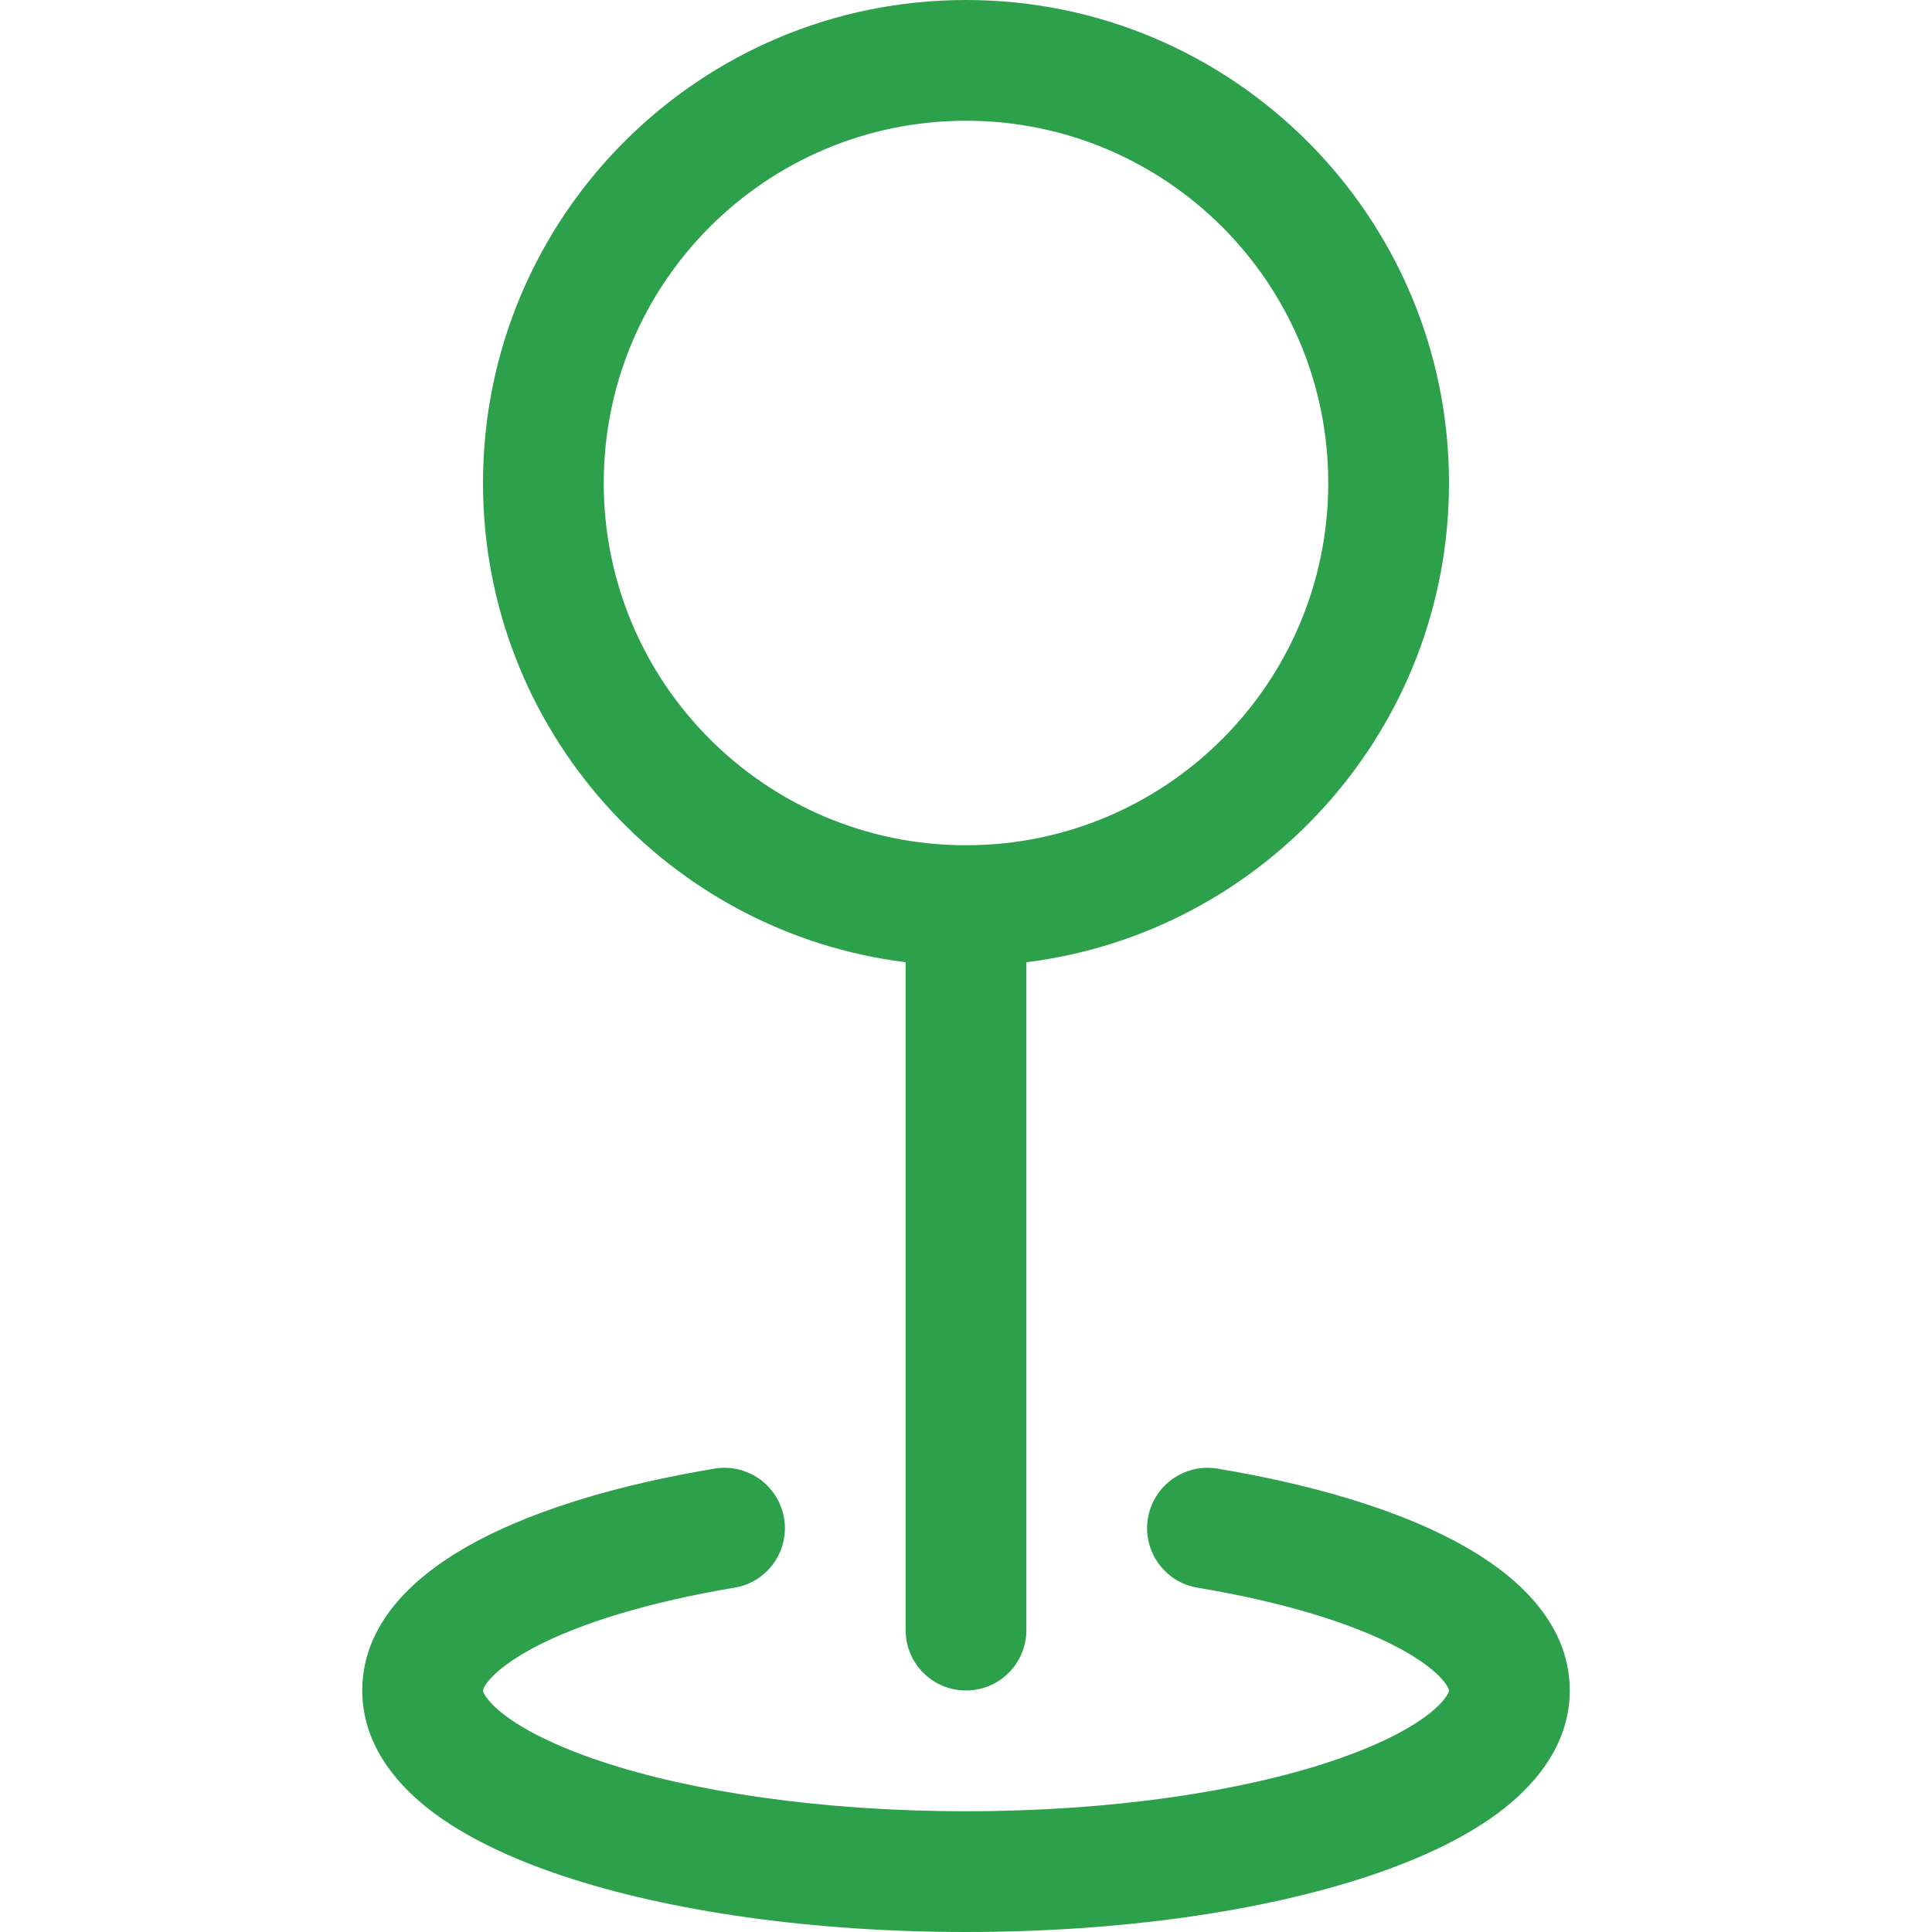 <svg width="20" height="20" viewBox="0 0 20 20" fill="none" xmlns="http://www.w3.org/2000/svg">
<path fill-rule="evenodd" clip-rule="evenodd" d="M10 1.25C7.929 1.25 6.25 2.929 6.25 5C6.25 7.071 7.929 8.75 10 8.75C12.071 8.75 13.75 7.071 13.75 5C13.75 2.929 12.071 1.25 10 1.25ZM5 5C5 2.239 7.239 0 10 0C12.761 0 15 2.239 15 5C15 7.55 13.091 9.654 10.625 9.961V16.875C10.625 17.22 10.345 17.5 10 17.5C9.655 17.5 9.375 17.22 9.375 16.875V9.961C6.909 9.654 5 7.55 5 5ZM8.117 15.718C8.173 16.058 7.943 16.38 7.602 16.436C6.713 16.584 6.003 16.805 5.534 17.052C5.3 17.176 5.153 17.291 5.071 17.384C5.032 17.428 5.014 17.46 5.007 17.478C5.003 17.487 5.001 17.493 5.001 17.495C5 17.498 5 17.5 5 17.5C5 17.5 5 17.503 5.002 17.51C5.004 17.517 5.009 17.53 5.022 17.551C5.048 17.594 5.103 17.659 5.204 17.739C5.41 17.902 5.748 18.075 6.22 18.233C7.159 18.546 8.495 18.75 10 18.75C11.505 18.75 12.841 18.546 13.78 18.233C14.252 18.075 14.59 17.902 14.796 17.739C14.898 17.659 14.951 17.594 14.978 17.551C14.991 17.53 14.996 17.517 14.998 17.51C15 17.503 15 17.5 15 17.5C15 17.5 15 17.498 14.999 17.495C14.999 17.493 14.997 17.487 14.993 17.478C14.986 17.46 14.967 17.428 14.928 17.384C14.847 17.291 14.7 17.176 14.466 17.052C13.997 16.805 13.287 16.584 12.398 16.436C12.057 16.38 11.827 16.058 11.883 15.718C11.94 15.377 12.262 15.147 12.602 15.203C13.565 15.363 14.418 15.614 15.048 15.946C15.626 16.25 16.25 16.752 16.25 17.5C16.25 18.032 15.926 18.44 15.57 18.721C15.207 19.007 14.72 19.237 14.175 19.419C13.078 19.785 11.602 20 10 20C8.398 20 6.922 19.785 5.825 19.419C5.28 19.237 4.793 19.007 4.43 18.721C4.074 18.44 3.75 18.032 3.75 17.5C3.75 16.752 4.374 16.25 4.952 15.946C5.582 15.614 6.435 15.363 7.398 15.203C7.738 15.147 8.06 15.377 8.117 15.718Z" fill="#2DA04B"/>
</svg>
